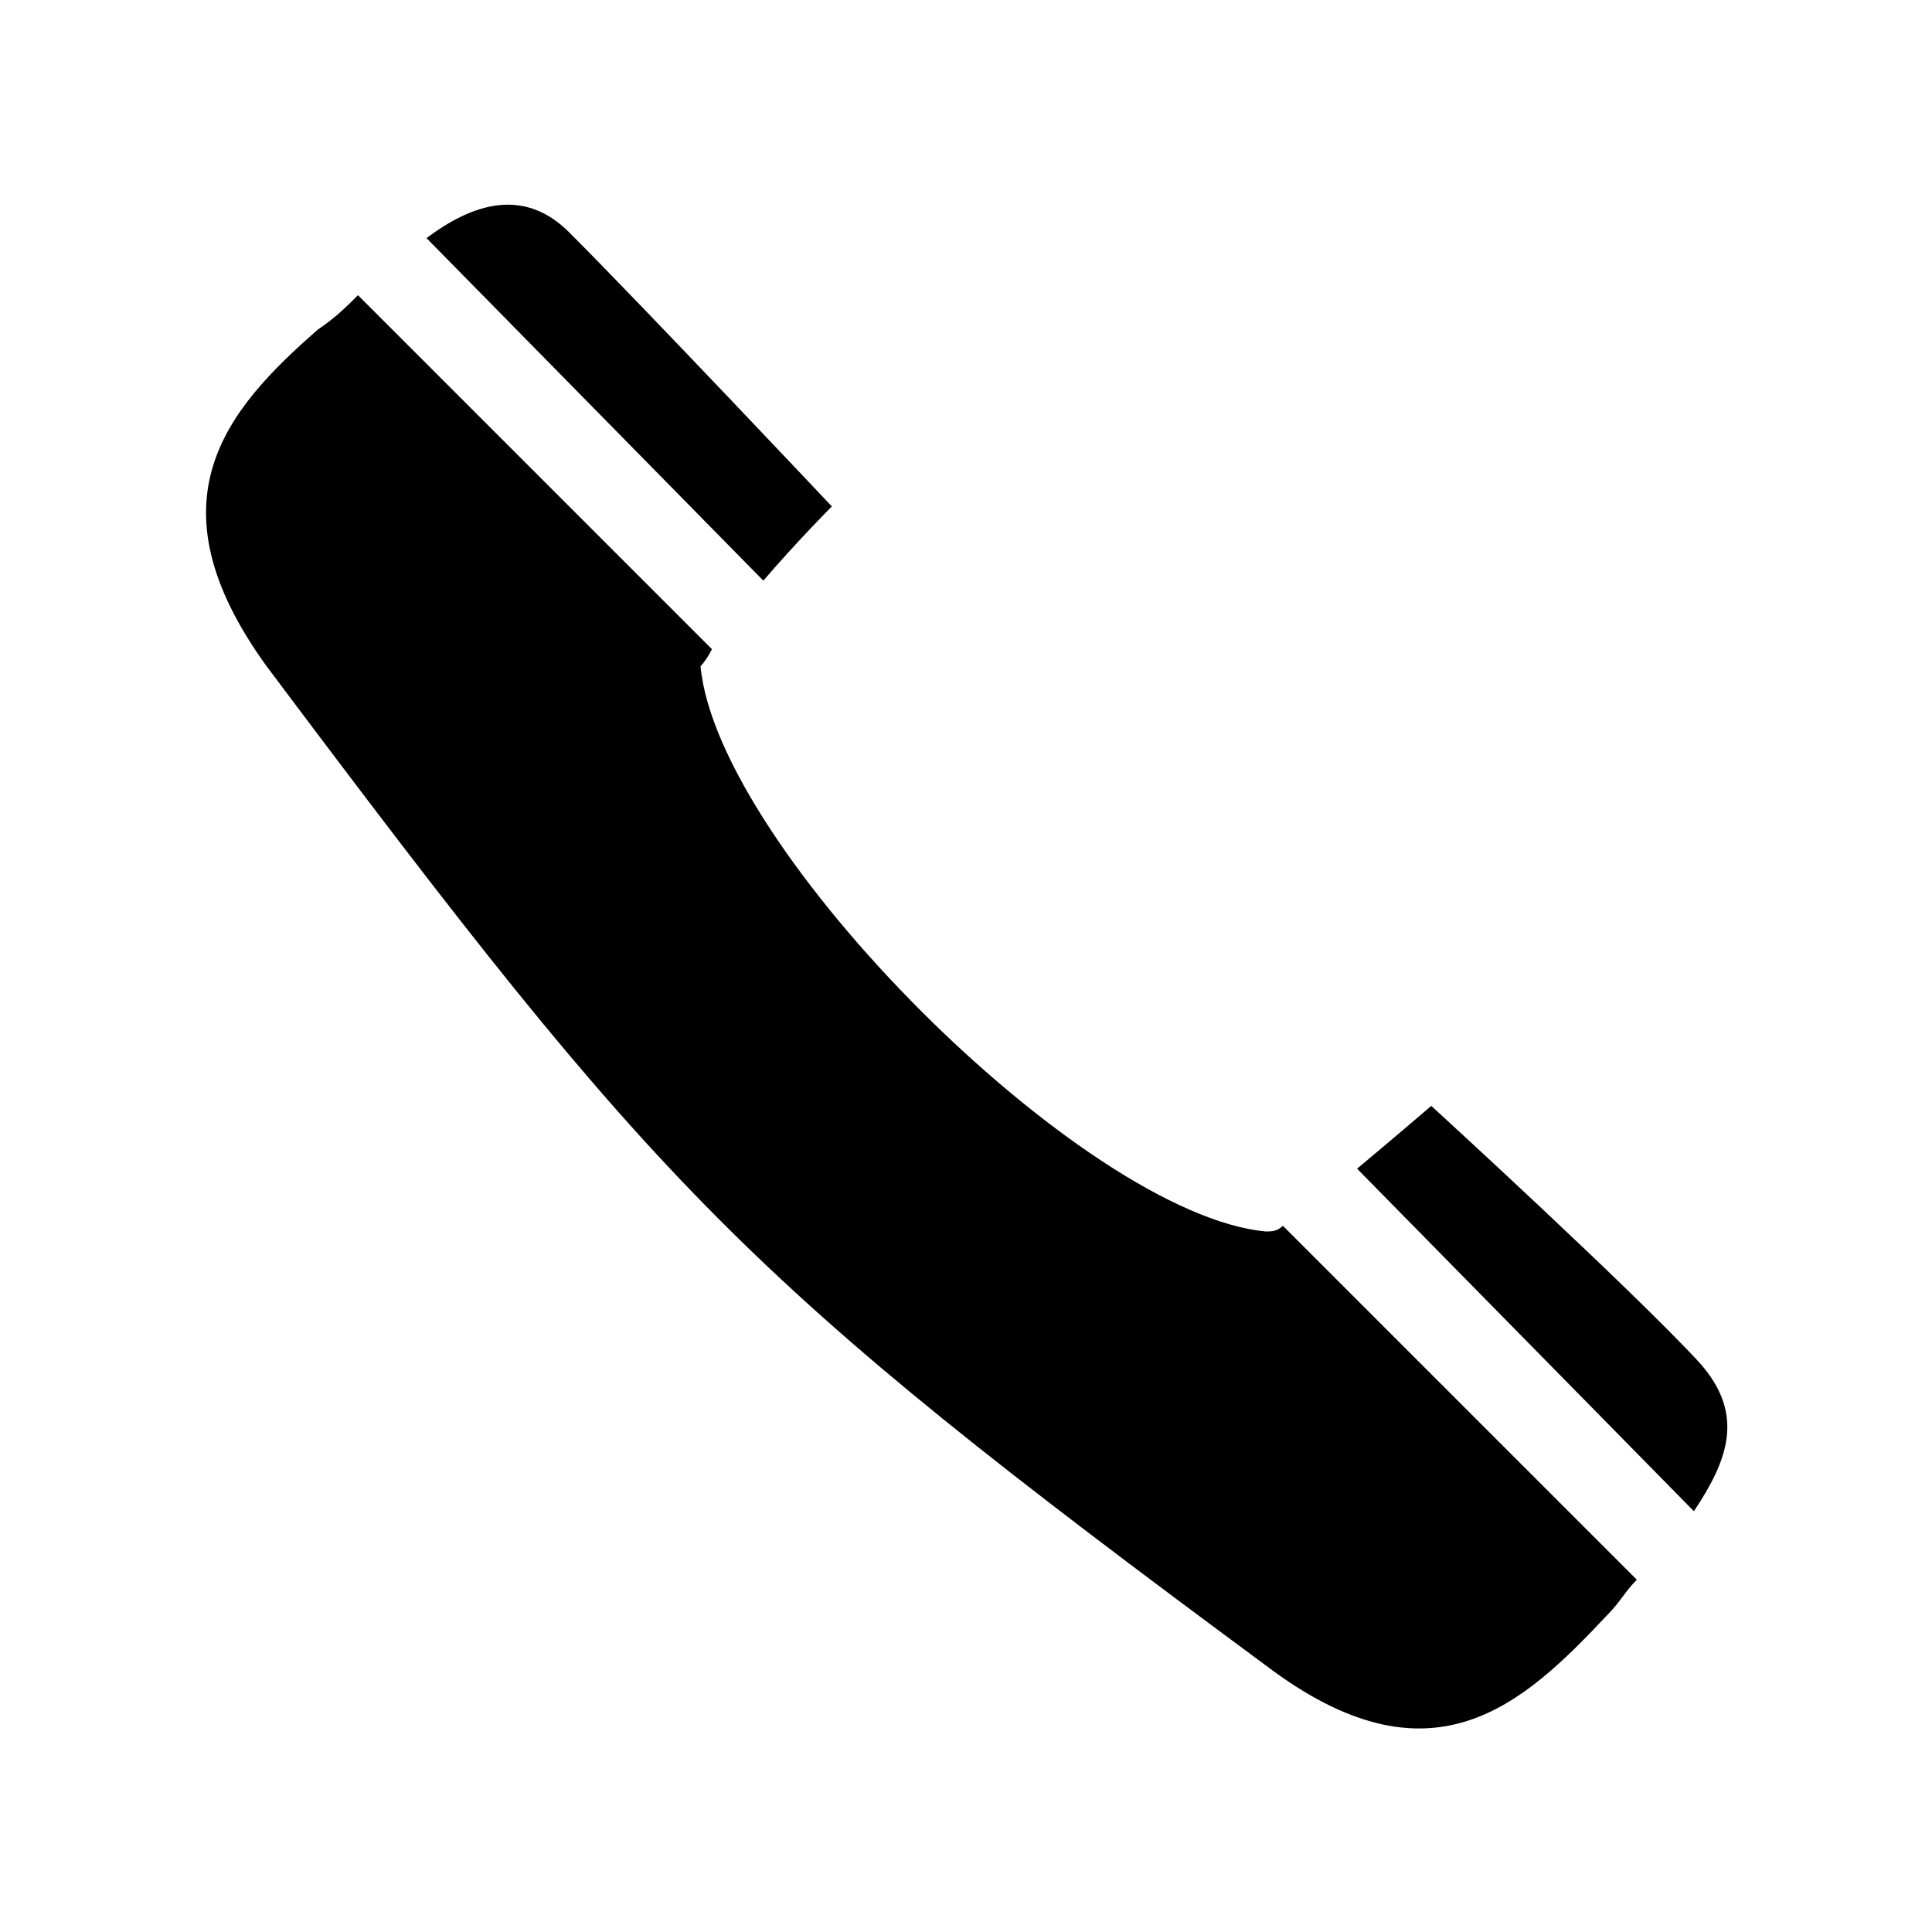 <?xml version="1.0" encoding="UTF-8"?>
<!-- The Best Svg Icon site in the world: iconSvg.co, Visit us! https://iconsvg.co -->
<svg fill="#000000" width="800px" height="800px" version="1.1" viewBox="144 144 512 512" xmlns="http://www.w3.org/2000/svg">
 <path d="m364.45 278.21s-9.078 9.078-18.156 19.668l-89.262-90.777c12.105-9.078 25.719-13.617 37.824-1.512 19.668 19.668 69.594 72.621 69.594 72.621zm-31.773 37.824c-1.512 3.027-3.027 4.539-3.027 4.539 4.539 48.414 101.37 145.24 149.78 149.78 1.512 0 3.027 0 4.539-1.512l93.801 93.801c-3.027 3.027-4.539 6.051-7.566 9.078-22.695 24.207-46.902 46.902-90.777 13.617-139.19-102.88-160.37-125.57-264.77-264.77-31.773-43.875-10.59-68.082 13.617-89.262 4.539-3.027 7.566-6.051 10.59-9.078l93.801 93.801zm170.96 137.68c9.078-7.566 19.668-16.641 19.668-16.641s52.953 48.414 71.109 68.082c12.105 13.617 7.566 25.719-1.512 39.336l-89.262-90.777z" fill-rule="evenodd"/>
</svg>